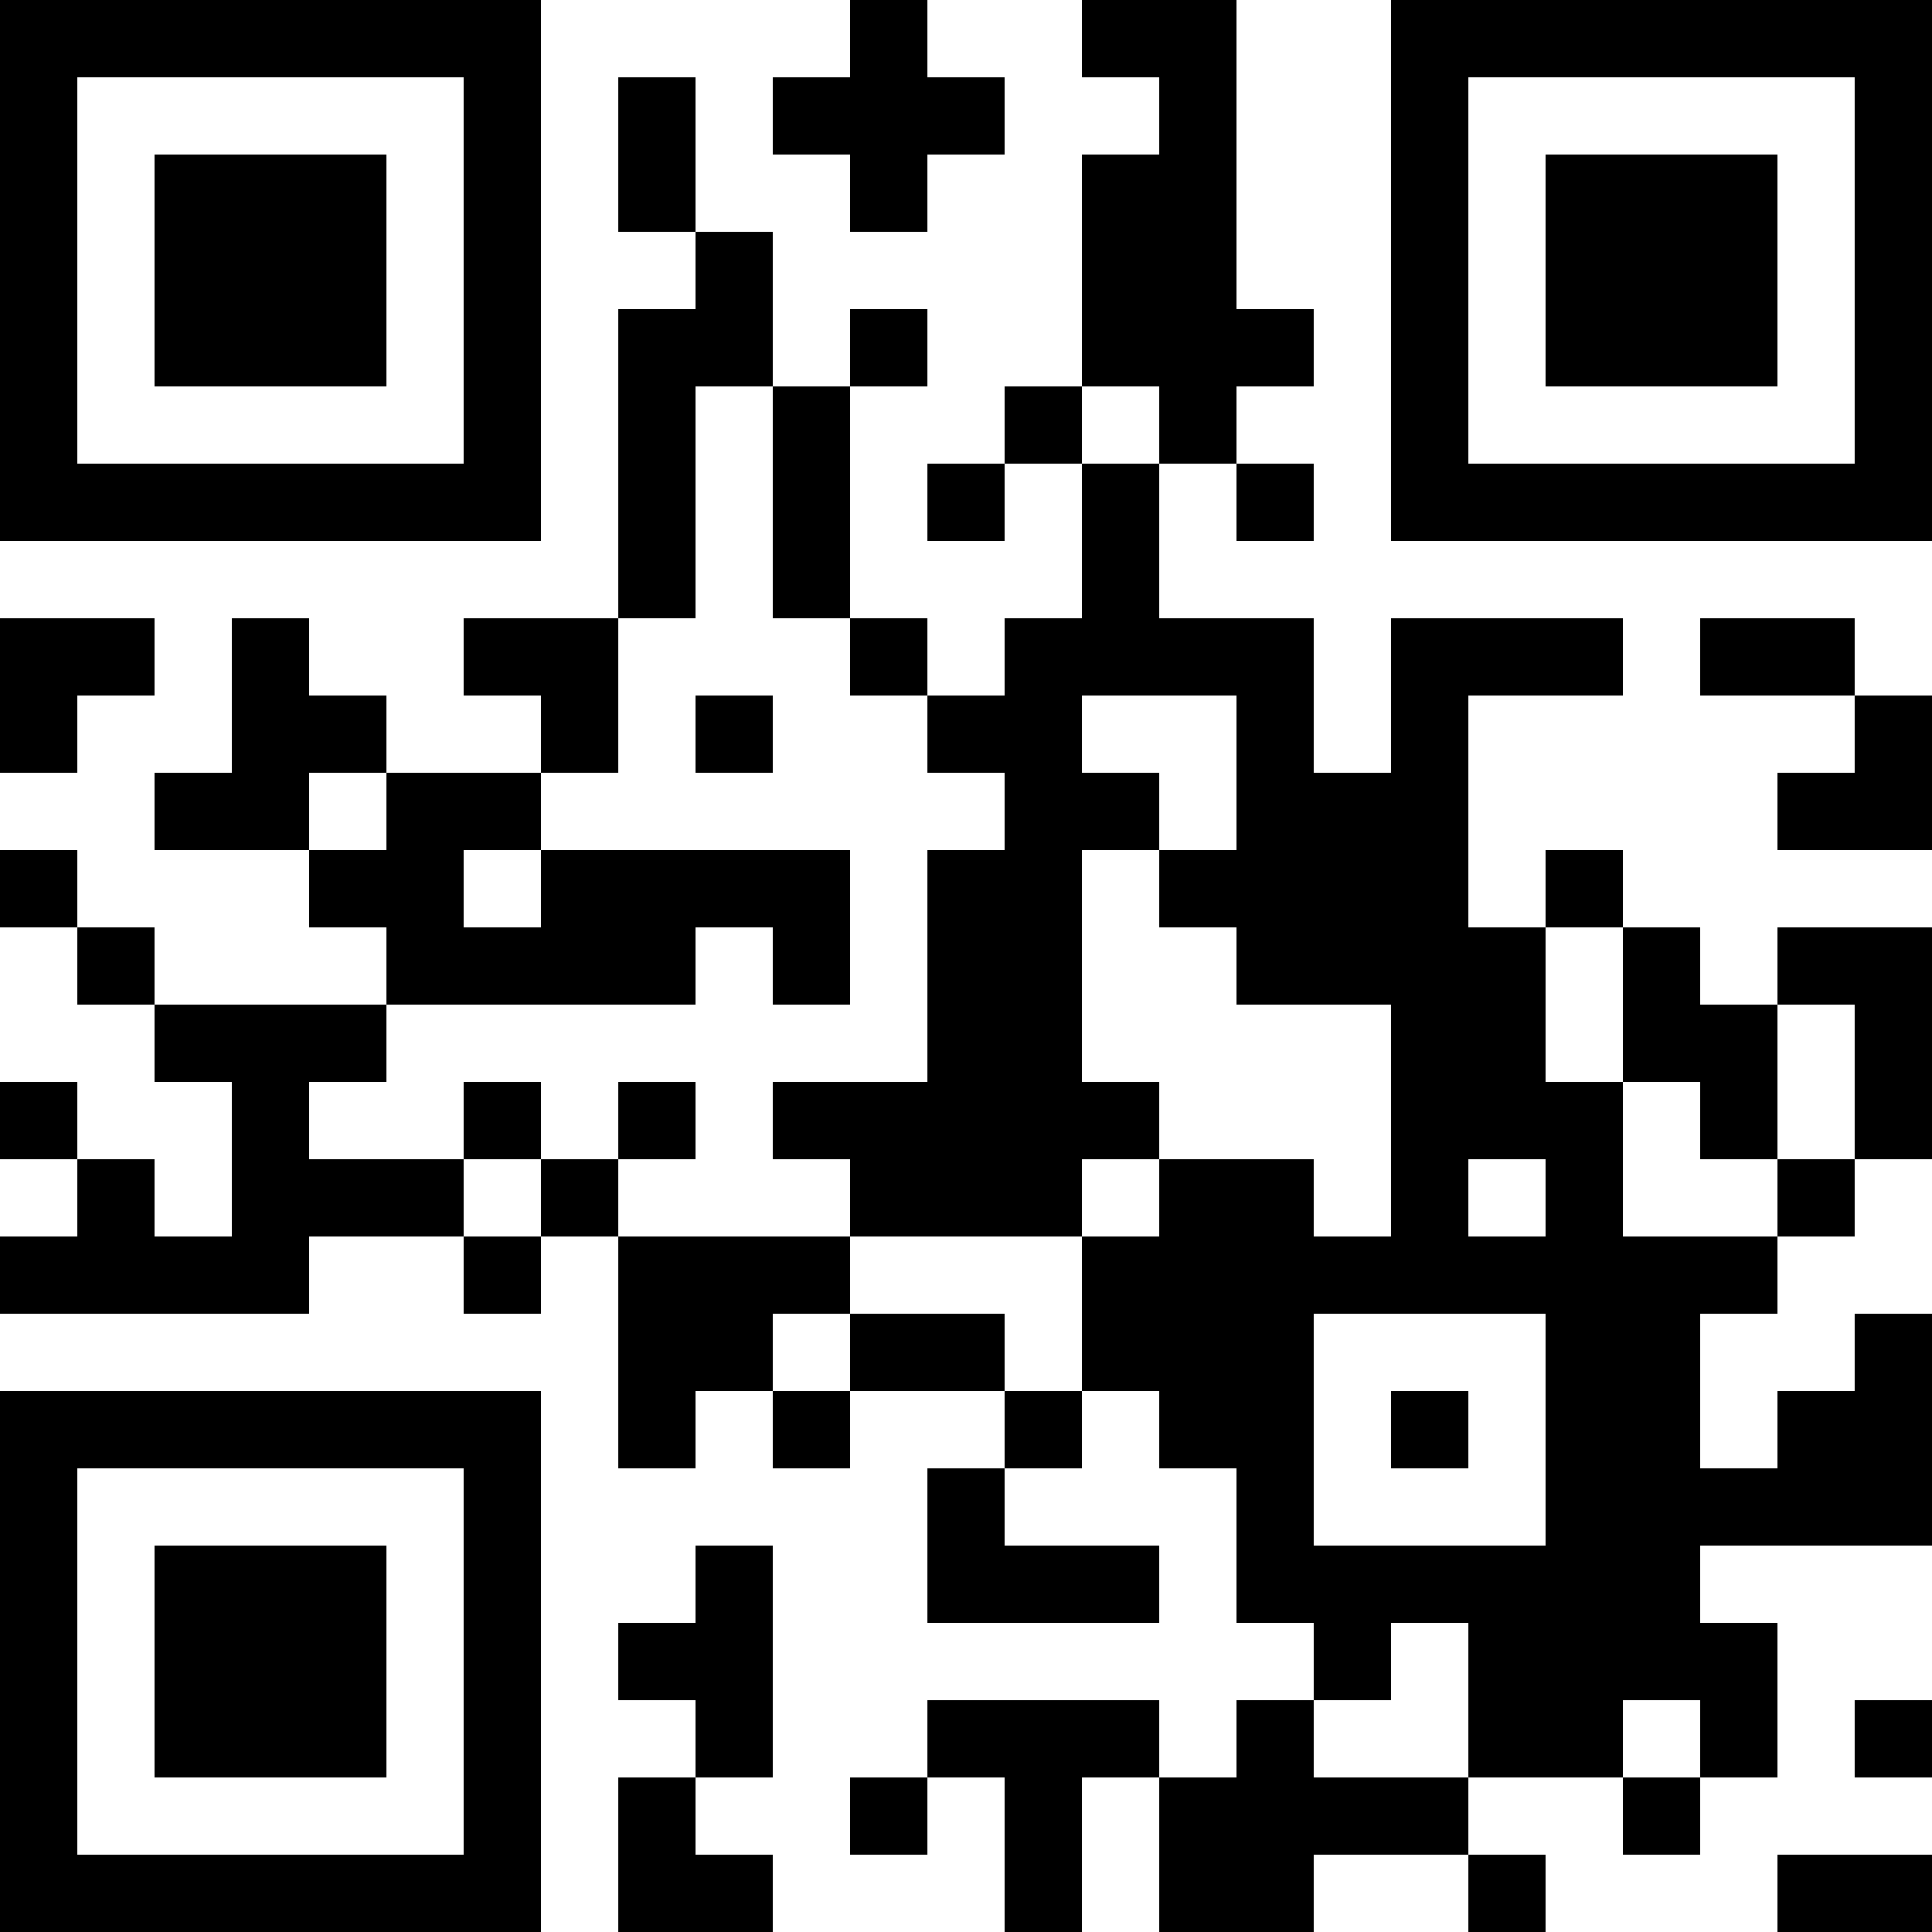 <?xml version="1.0" encoding="UTF-8"?>
<svg xmlns="http://www.w3.org/2000/svg" version="1.1" width="250" height="250" viewBox="0 0 250 250"><rect x="0" y="0" width="250" height="250" fill="#ffffff"/><g transform="scale(10)"><g transform="translate(0,0)"><path fill-rule="evenodd" d="M11 0L11 1L10 1L10 2L11 2L11 3L12 3L12 2L13 2L13 1L12 1L12 0ZM14 0L14 1L15 1L15 2L14 2L14 5L13 5L13 6L12 6L12 7L13 7L13 6L14 6L14 8L13 8L13 9L12 9L12 8L11 8L11 5L12 5L12 4L11 4L11 5L10 5L10 3L9 3L9 1L8 1L8 3L9 3L9 4L8 4L8 8L6 8L6 9L7 9L7 10L5 10L5 9L4 9L4 8L3 8L3 10L2 10L2 11L4 11L4 12L5 12L5 13L2 13L2 12L1 12L1 11L0 11L0 12L1 12L1 13L2 13L2 14L3 14L3 16L2 16L2 15L1 15L1 14L0 14L0 15L1 15L1 16L0 16L0 17L4 17L4 16L6 16L6 17L7 17L7 16L8 16L8 19L9 19L9 18L10 18L10 19L11 19L11 18L13 18L13 19L12 19L12 21L15 21L15 20L13 20L13 19L14 19L14 18L15 18L15 19L16 19L16 21L17 21L17 22L16 22L16 23L15 23L15 22L12 22L12 23L11 23L11 24L12 24L12 23L13 23L13 25L14 25L14 23L15 23L15 25L17 25L17 24L19 24L19 25L20 25L20 24L19 24L19 23L21 23L21 24L22 24L22 23L23 23L23 21L22 21L22 20L25 20L25 17L24 17L24 18L23 18L23 19L22 19L22 17L23 17L23 16L24 16L24 15L25 15L25 12L23 12L23 13L22 13L22 12L21 12L21 11L20 11L20 12L19 12L19 9L21 9L21 8L18 8L18 10L17 10L17 8L15 8L15 6L16 6L16 7L17 7L17 6L16 6L16 5L17 5L17 4L16 4L16 0ZM9 5L9 8L8 8L8 10L7 10L7 11L6 11L6 12L7 12L7 11L11 11L11 13L10 13L10 12L9 12L9 13L5 13L5 14L4 14L4 15L6 15L6 16L7 16L7 15L8 15L8 16L11 16L11 17L10 17L10 18L11 18L11 17L13 17L13 18L14 18L14 16L15 16L15 15L17 15L17 16L18 16L18 13L16 13L16 12L15 12L15 11L16 11L16 9L14 9L14 10L15 10L15 11L14 11L14 14L15 14L15 15L14 15L14 16L11 16L11 15L10 15L10 14L12 14L12 11L13 11L13 10L12 10L12 9L11 9L11 8L10 8L10 5ZM14 5L14 6L15 6L15 5ZM0 8L0 10L1 10L1 9L2 9L2 8ZM22 8L22 9L24 9L24 10L23 10L23 11L25 11L25 9L24 9L24 8ZM9 9L9 10L10 10L10 9ZM4 10L4 11L5 11L5 10ZM20 12L20 14L21 14L21 16L23 16L23 15L24 15L24 13L23 13L23 15L22 15L22 14L21 14L21 12ZM6 14L6 15L7 15L7 14ZM8 14L8 15L9 15L9 14ZM19 15L19 16L20 16L20 15ZM17 17L17 20L20 20L20 17ZM18 18L18 19L19 19L19 18ZM9 20L9 21L8 21L8 22L9 22L9 23L8 23L8 25L10 25L10 24L9 24L9 23L10 23L10 20ZM18 21L18 22L17 22L17 23L19 23L19 21ZM21 22L21 23L22 23L22 22ZM24 22L24 23L25 23L25 22ZM23 24L23 25L25 25L25 24ZM0 0L0 7L7 7L7 0ZM1 1L1 6L6 6L6 1ZM2 2L2 5L5 5L5 2ZM18 0L18 7L25 7L25 0ZM19 1L19 6L24 6L24 1ZM20 2L20 5L23 5L23 2ZM0 18L0 25L7 25L7 18ZM1 19L1 24L6 24L6 19ZM2 20L2 23L5 23L5 20Z" fill="#000000"/></g></g></svg>
